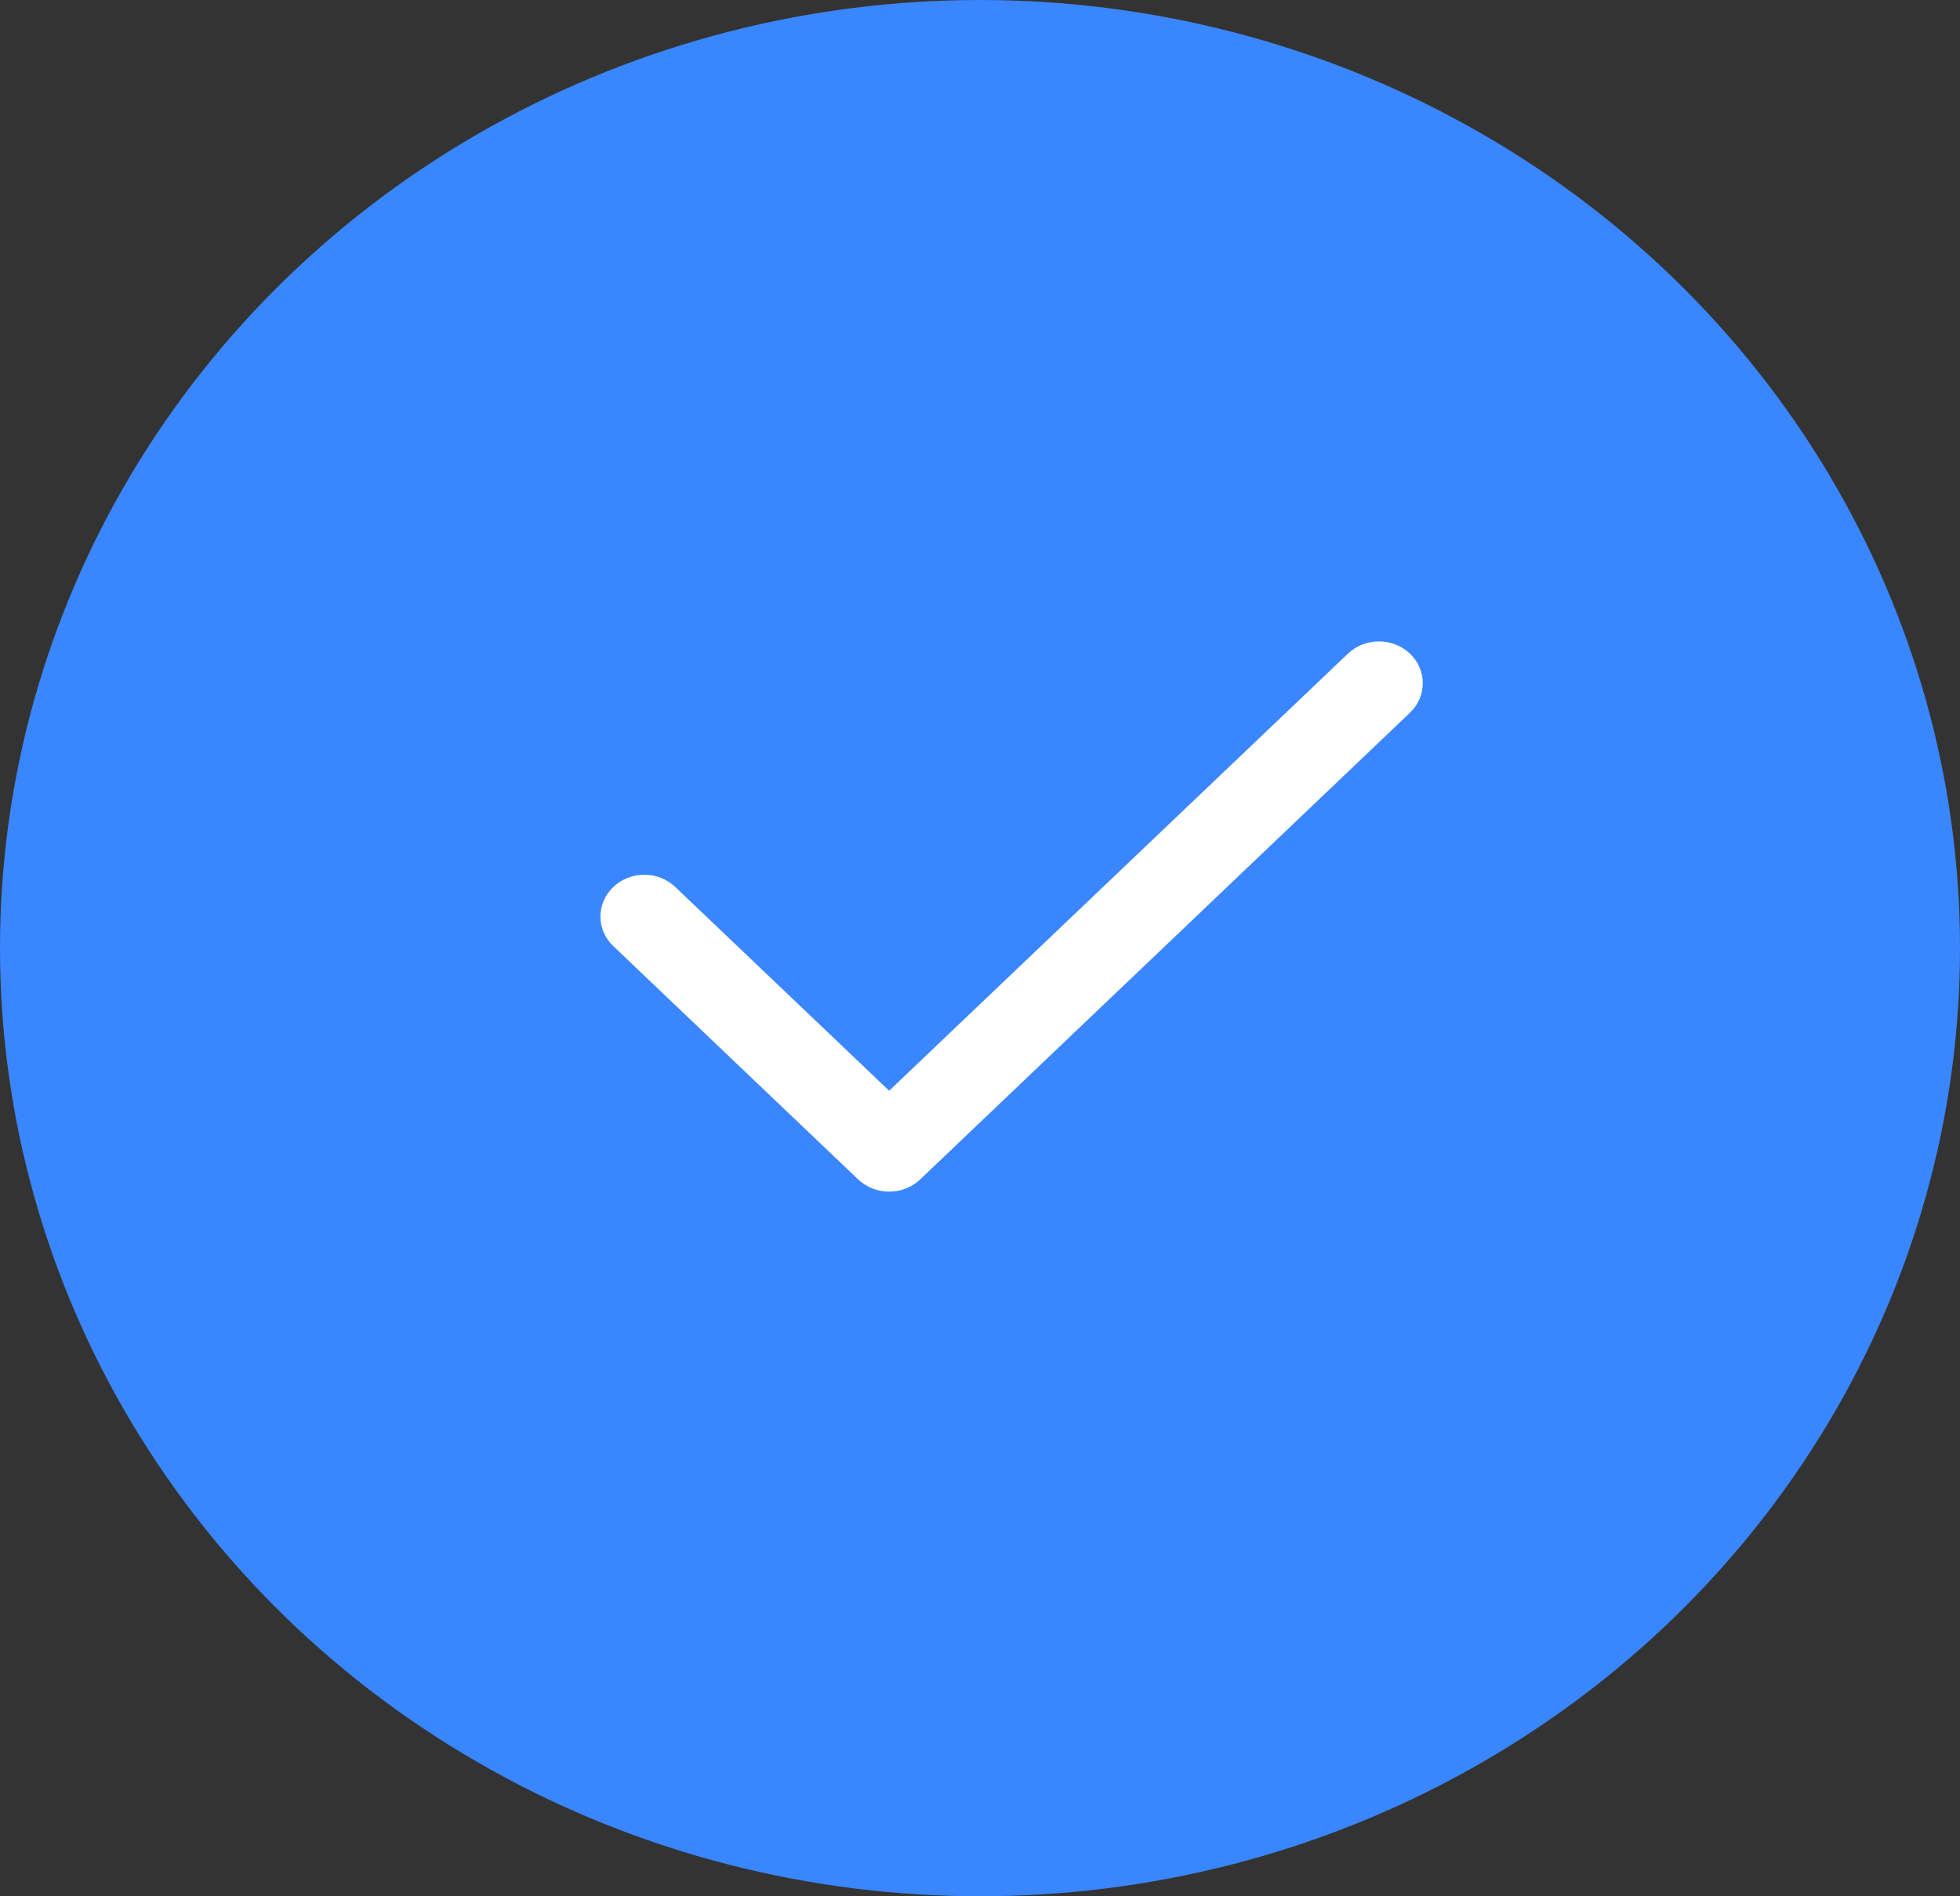 <svg width="31" height="30" viewBox="0 0 31 30" fill="none" xmlns="http://www.w3.org/2000/svg">
<rect x="0" y="0" width="31" height="30" fill="#333333" stroke="none"/>
<ellipse cx="15.5" cy="15" rx="15.5" ry="15" fill="#3A86FF"/>
<path fill-rule="evenodd" clip-rule="evenodd" d="M22.3 10.341C22.571 10.599 22.571 11.018 22.3 11.276L14.554 18.659C14.283 18.917 13.844 18.917 13.573 18.659L9.7 14.968C9.429 14.71 9.429 14.291 9.7 14.033C9.971 13.774 10.41 13.774 10.681 14.033L14.063 17.256L21.319 10.341C21.59 10.083 22.029 10.083 22.3 10.341Z" fill="white"/>
</svg>
